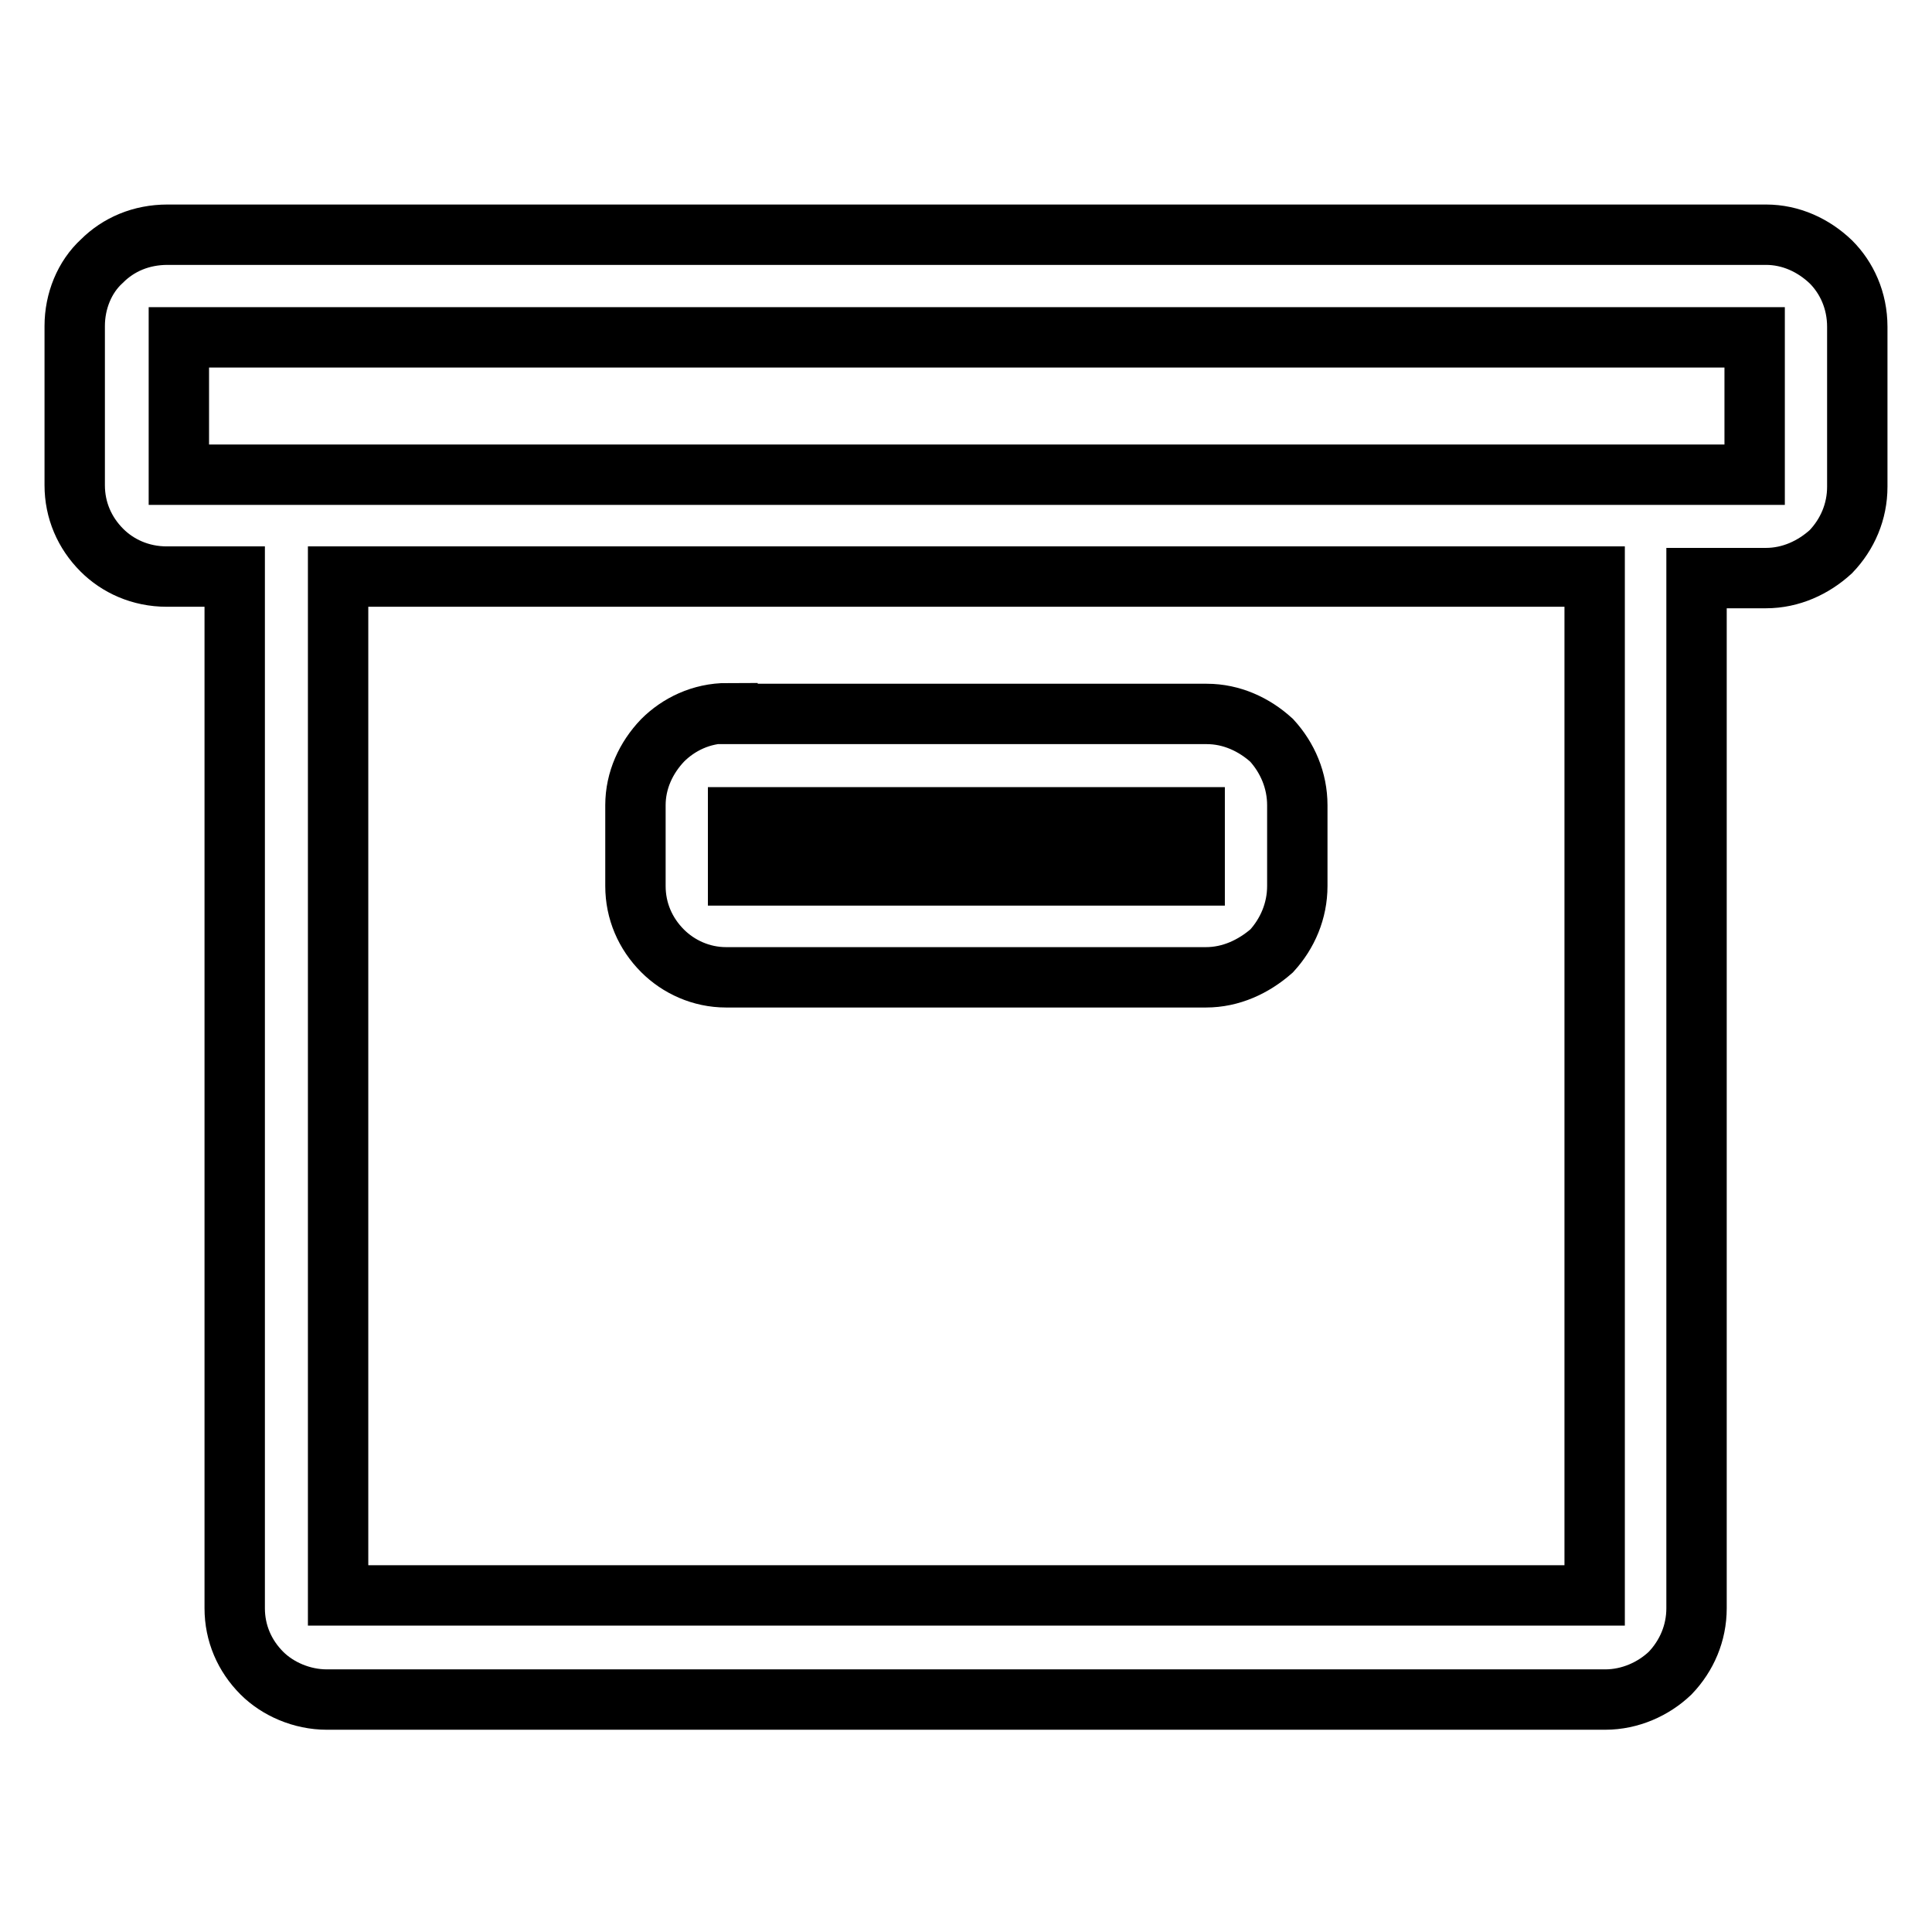 <?xml version="1.0" encoding="utf-8"?>
<!-- Svg Vector Icons : http://www.onlinewebfonts.com/icon -->
<!DOCTYPE svg PUBLIC "-//W3C//DTD SVG 1.1//EN" "http://www.w3.org/Graphics/SVG/1.1/DTD/svg11.dtd">
<svg version="1.1" xmlns="http://www.w3.org/2000/svg" xmlns:xlink="http://www.w3.org/1999/xlink" x="0px" y="0px" viewBox="0 0 256 256" enable-background="new 0 0 256 256" xml:space="preserve">
<g> <path stroke-width="8" fill-opacity="0" stroke="#000000"  d="M158.3,108.3H97.8v7.7h60.5V108.3z M159.8,129.5H96.3h-0.1l0,0c-3.3,0-6.3-1.4-8.4-3.5 c-2.3-2.3-3.6-5.3-3.6-8.6l0,0l0,0v-10.7c0-3.3,1.4-6.3,3.6-8.6l0,0c2.1-2.1,5.1-3.6,8.6-3.6v0.1h63.5l0,0c3.3,0,6.3,1.4,8.6,3.5 l0,0c2.1,2.3,3.4,5.3,3.4,8.6v10.7c0,3.3-1.3,6.3-3.4,8.6C166.1,128.1,163.1,129.5,159.8,129.5L159.8,129.5z M23.7,62.9h208.8V44.7 H23.7V62.9z M44.8,211.4h166.5v-135H44.8V211.4z M22.2,31.1H234l0,0c3.3,0,6.3,1.4,8.6,3.6c2.1,2.1,3.5,5.1,3.5,8.6v21.2 c0,3.3-1.3,6.3-3.5,8.6c-2.3,2.1-5.3,3.5-8.6,3.5h-9.2v136.5c0,3.3-1.3,6.3-3.5,8.6c-2.2,2.1-5.3,3.5-8.6,3.5l0,0H43.3l0,0 c-3.3,0-6.5-1.4-8.6-3.5c-2.3-2.3-3.6-5.3-3.6-8.6V76.4h-9l0,0c-3.5,0-6.5-1.4-8.6-3.5c-2.3-2.3-3.6-5.3-3.6-8.6V43.2 c0-3.3,1.3-6.5,3.6-8.6C15.7,32.4,18.7,31.1,22.2,31.1L22.2,31.1z"/></g>
</svg>